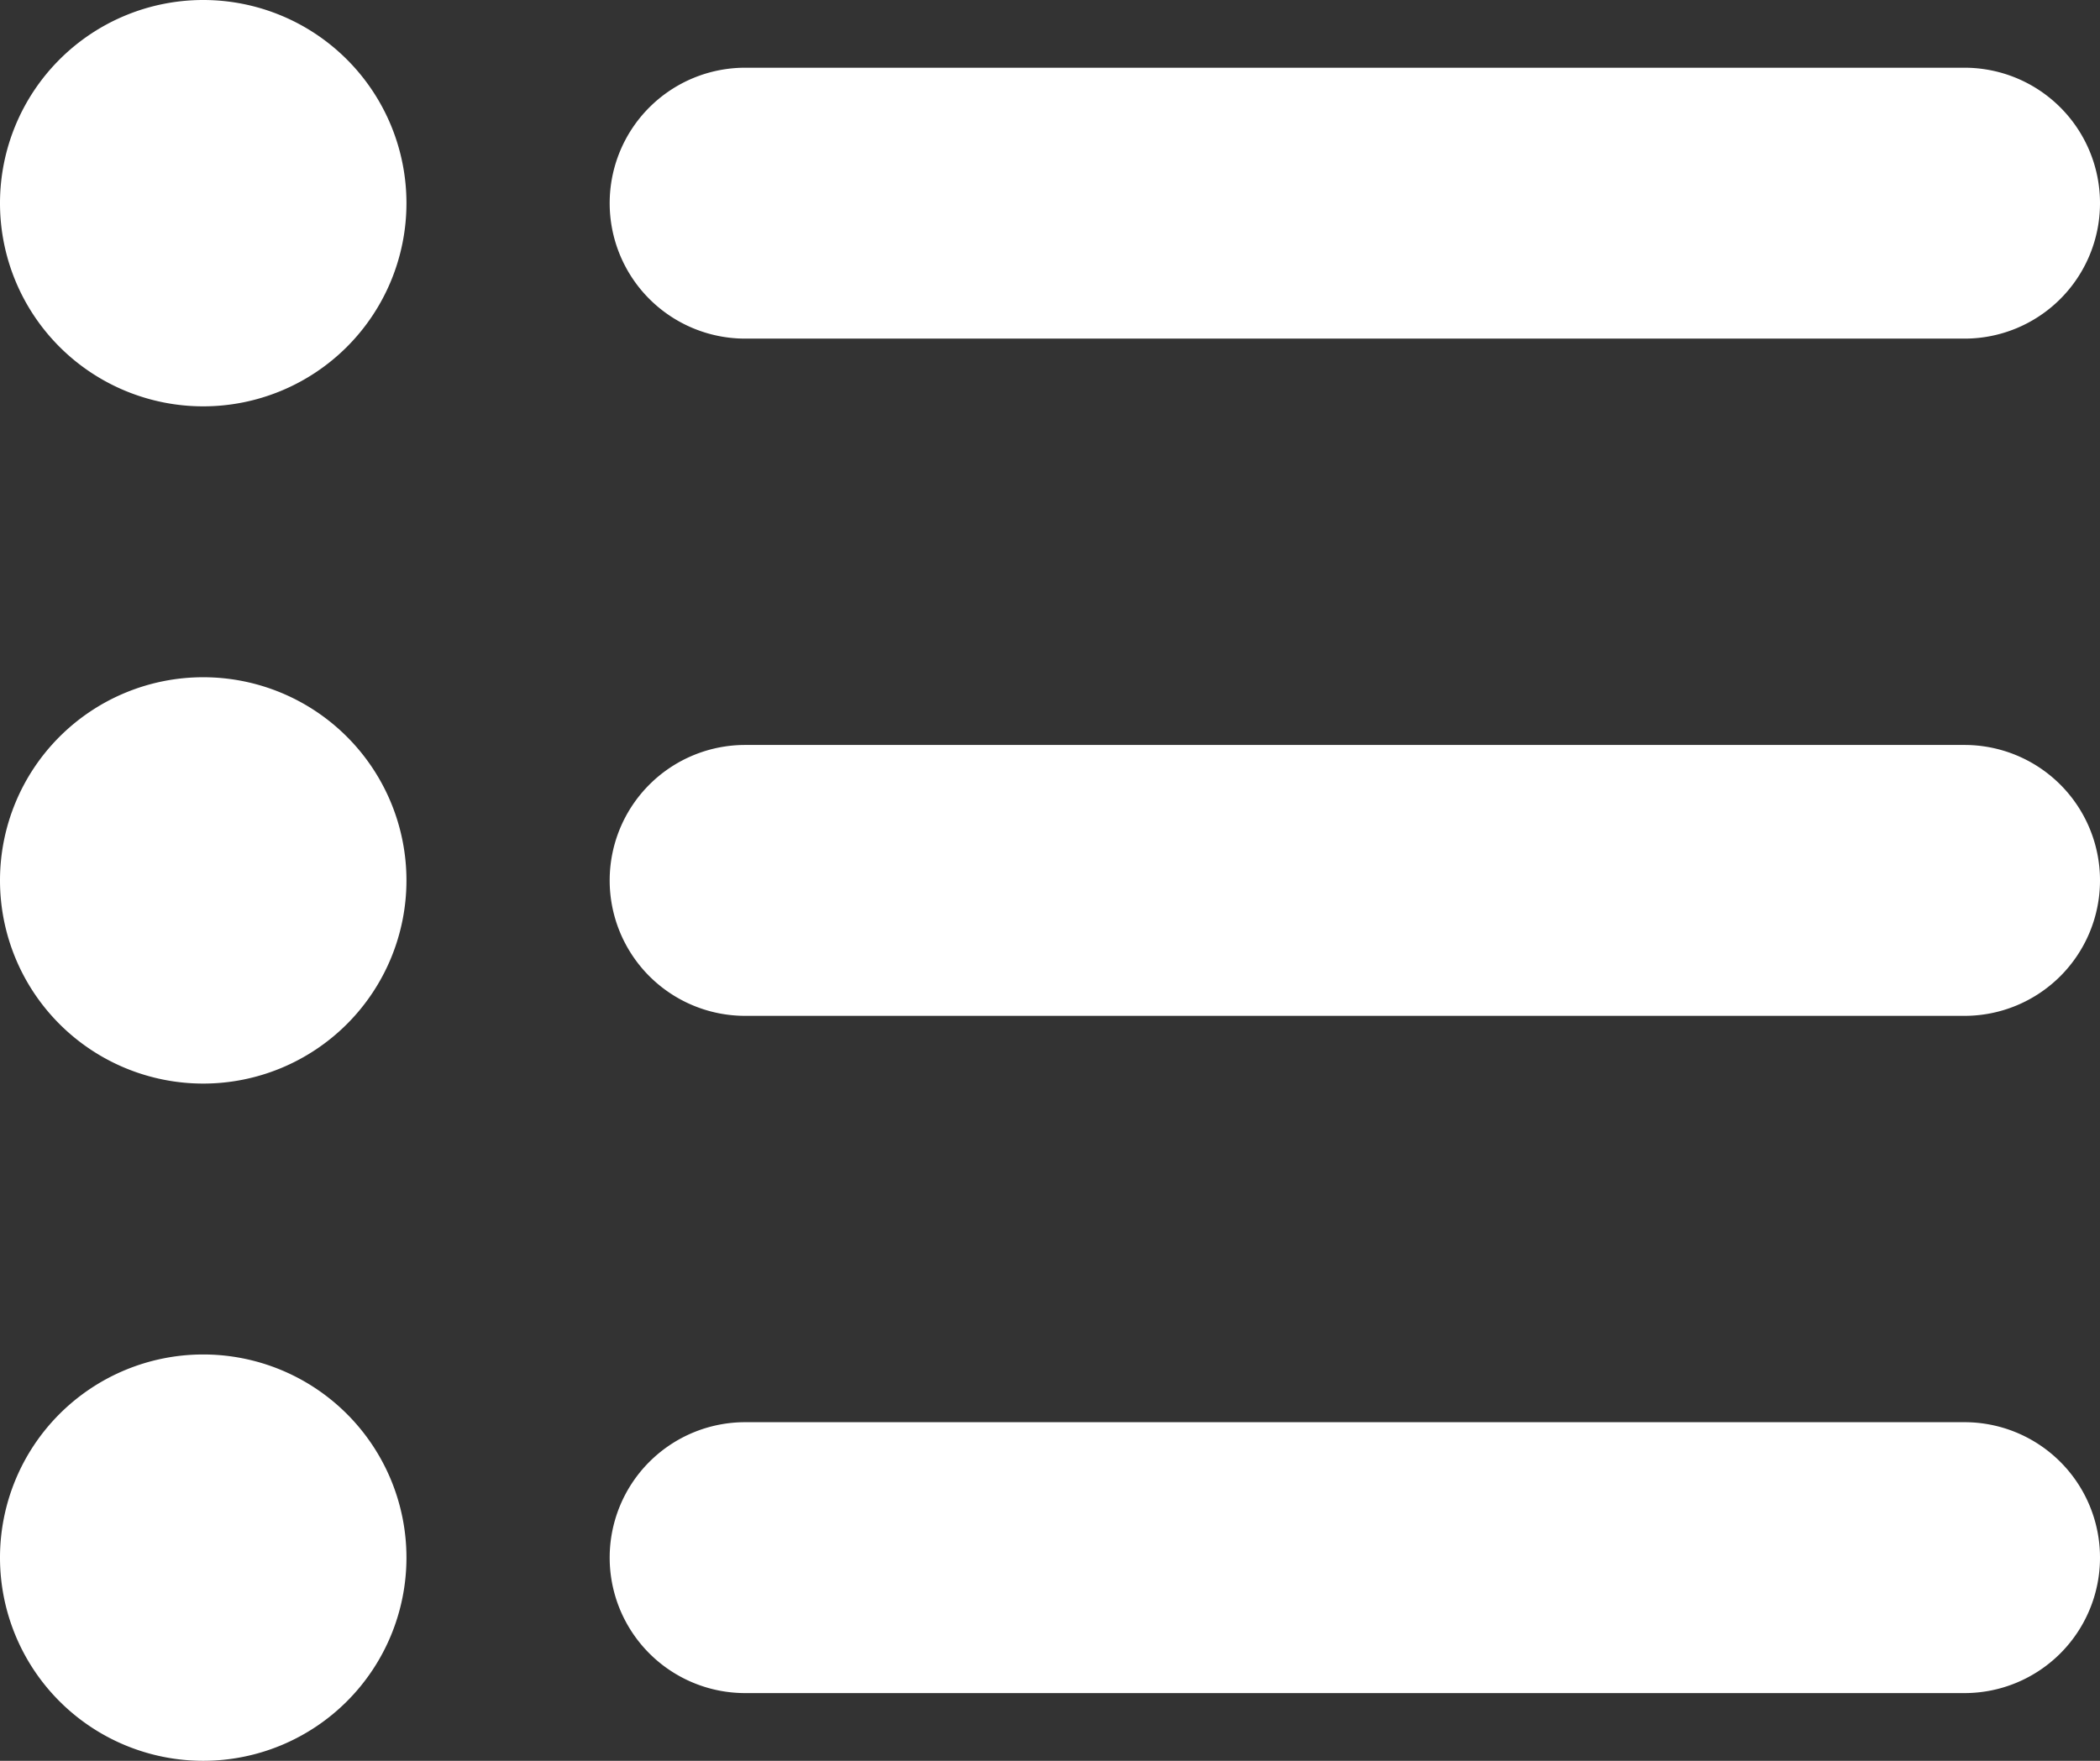 <svg xmlns="http://www.w3.org/2000/svg" width="23.25" height="19.5" viewBox="0 0 23.25 19.5"><rect x="0" y="0" width="23.25" height="19.5" fill="#333333" stroke="none"/><defs><style>.a{fill:#fff;}</style></defs><path class="a" d="M.75-16.5A2.25,2.25,0,0,1,3-18.75,2.25,2.25,0,0,1,5.25-16.5,2.25,2.25,0,0,1,3-14.25,2.25,2.25,0,0,1,.75-16.5ZM22.5-18A1.5,1.5,0,0,1,24-16.5,1.5,1.5,0,0,1,22.5-15H9a1.5,1.5,0,0,1-1.5-1.5A1.5,1.5,0,0,1,9-18Zm0,7.5A1.5,1.5,0,0,1,24-9a1.5,1.5,0,0,1-1.5,1.5H9A1.5,1.5,0,0,1,7.5-9,1.5,1.5,0,0,1,9-10.5Zm0,7.5A1.5,1.5,0,0,1,24-1.5,1.5,1.5,0,0,1,22.5,0H9A1.5,1.5,0,0,1,7.5-1.5,1.5,1.5,0,0,1,9-3ZM.75-1.5A2.25,2.25,0,0,1,3-3.75,2.25,2.25,0,0,1,5.25-1.5,2.25,2.25,0,0,1,3,.75,2.25,2.25,0,0,1,.75-1.5ZM5.25-9A2.25,2.25,0,0,1,3-6.75,2.25,2.25,0,0,1,.75-9,2.25,2.25,0,0,1,3-11.25,2.25,2.25,0,0,1,5.25-9Z" transform="translate(-0.75 18.75)"/></svg>